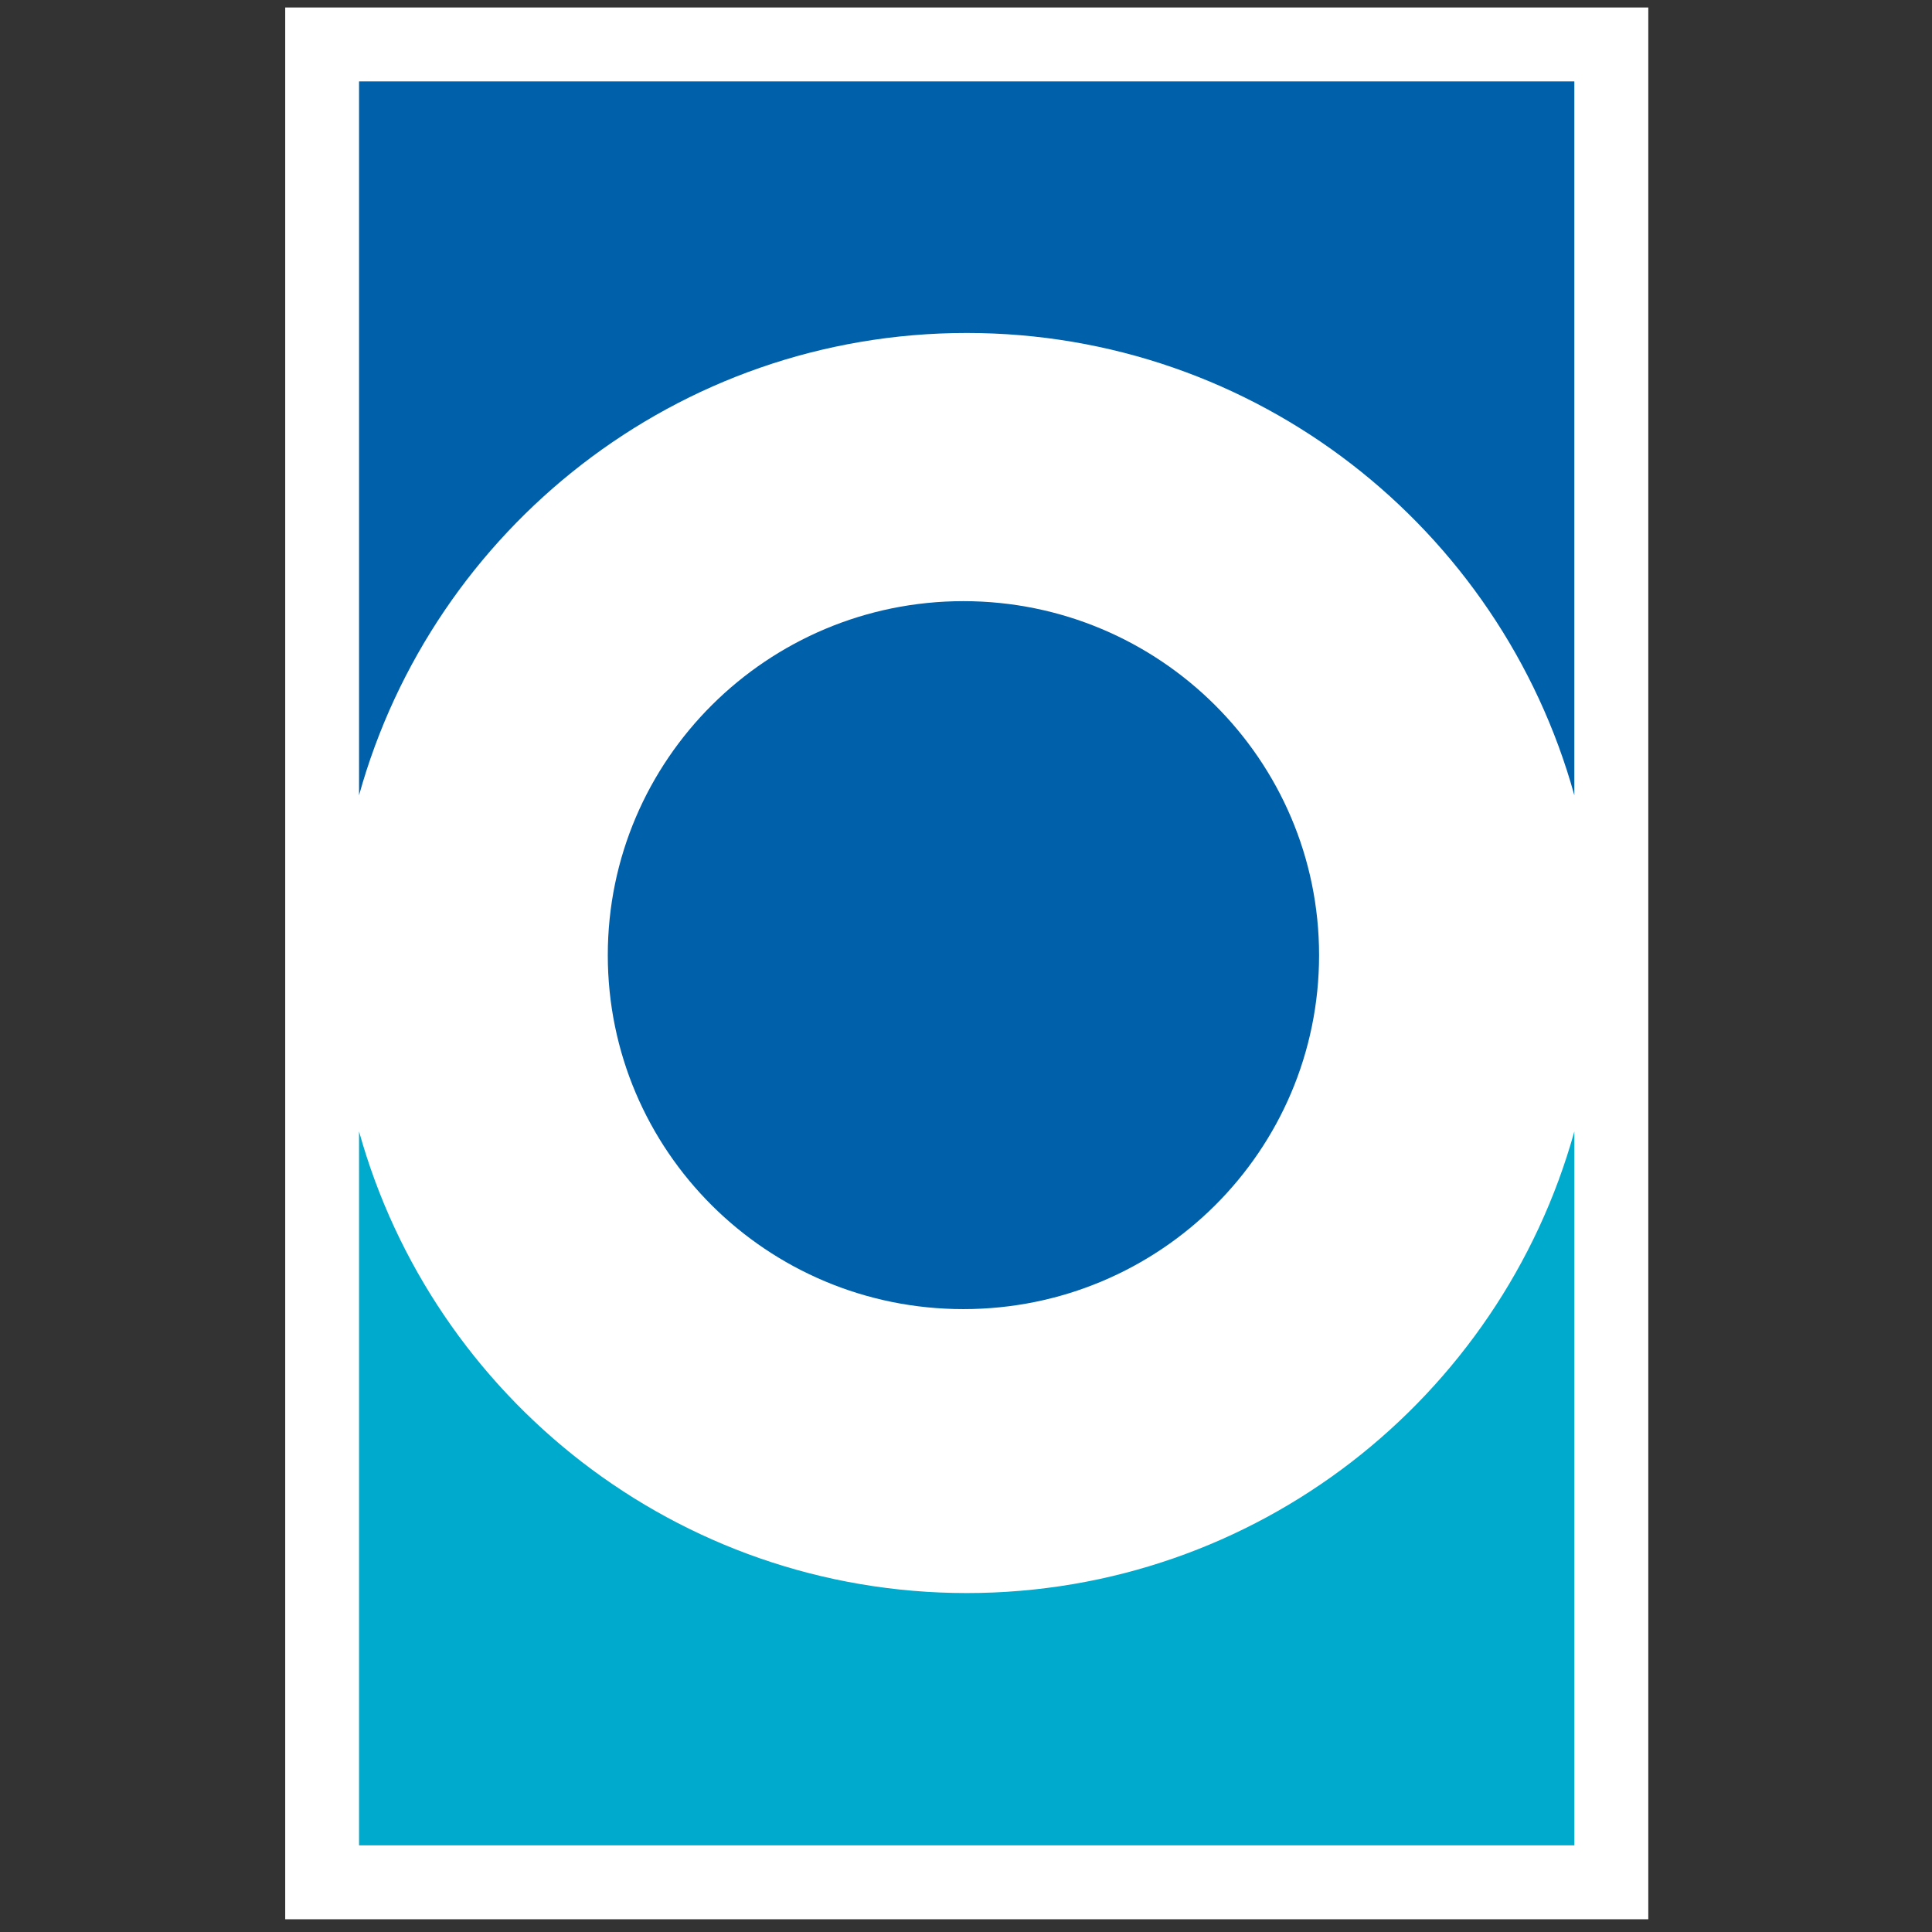 <?xml version="1.0" encoding="UTF-8"?> <svg xmlns="http://www.w3.org/2000/svg" width="32" height="32" viewBox="0 0 32 32" fill="none"><rect x="0" y="0" width="32" height="32" fill="#333333" stroke="none"/><rect width="22.577" height="31.665" transform="translate(4.724 0.124)" fill="white"></rect><path d="M15.957 21.683C19.214 21.683 21.848 19.058 21.848 15.82C21.848 12.582 19.203 9.957 15.957 9.957C12.712 9.957 10.067 12.582 10.067 15.82C10.067 19.058 12.701 21.683 15.957 21.683Z" fill="#0060A9"></path><path d="M16.012 5.515C20.809 5.515 24.852 8.753 26.076 13.172V1.348H5.947V13.172C7.171 8.764 11.214 5.515 16.012 5.515Z" fill="#0060A9"></path><path d="M16.012 26.386C20.809 26.386 24.852 23.148 26.076 18.74V30.565H5.947V18.74C7.171 23.148 11.214 26.386 16.012 26.386Z" fill="#00AACC"></path></svg> 